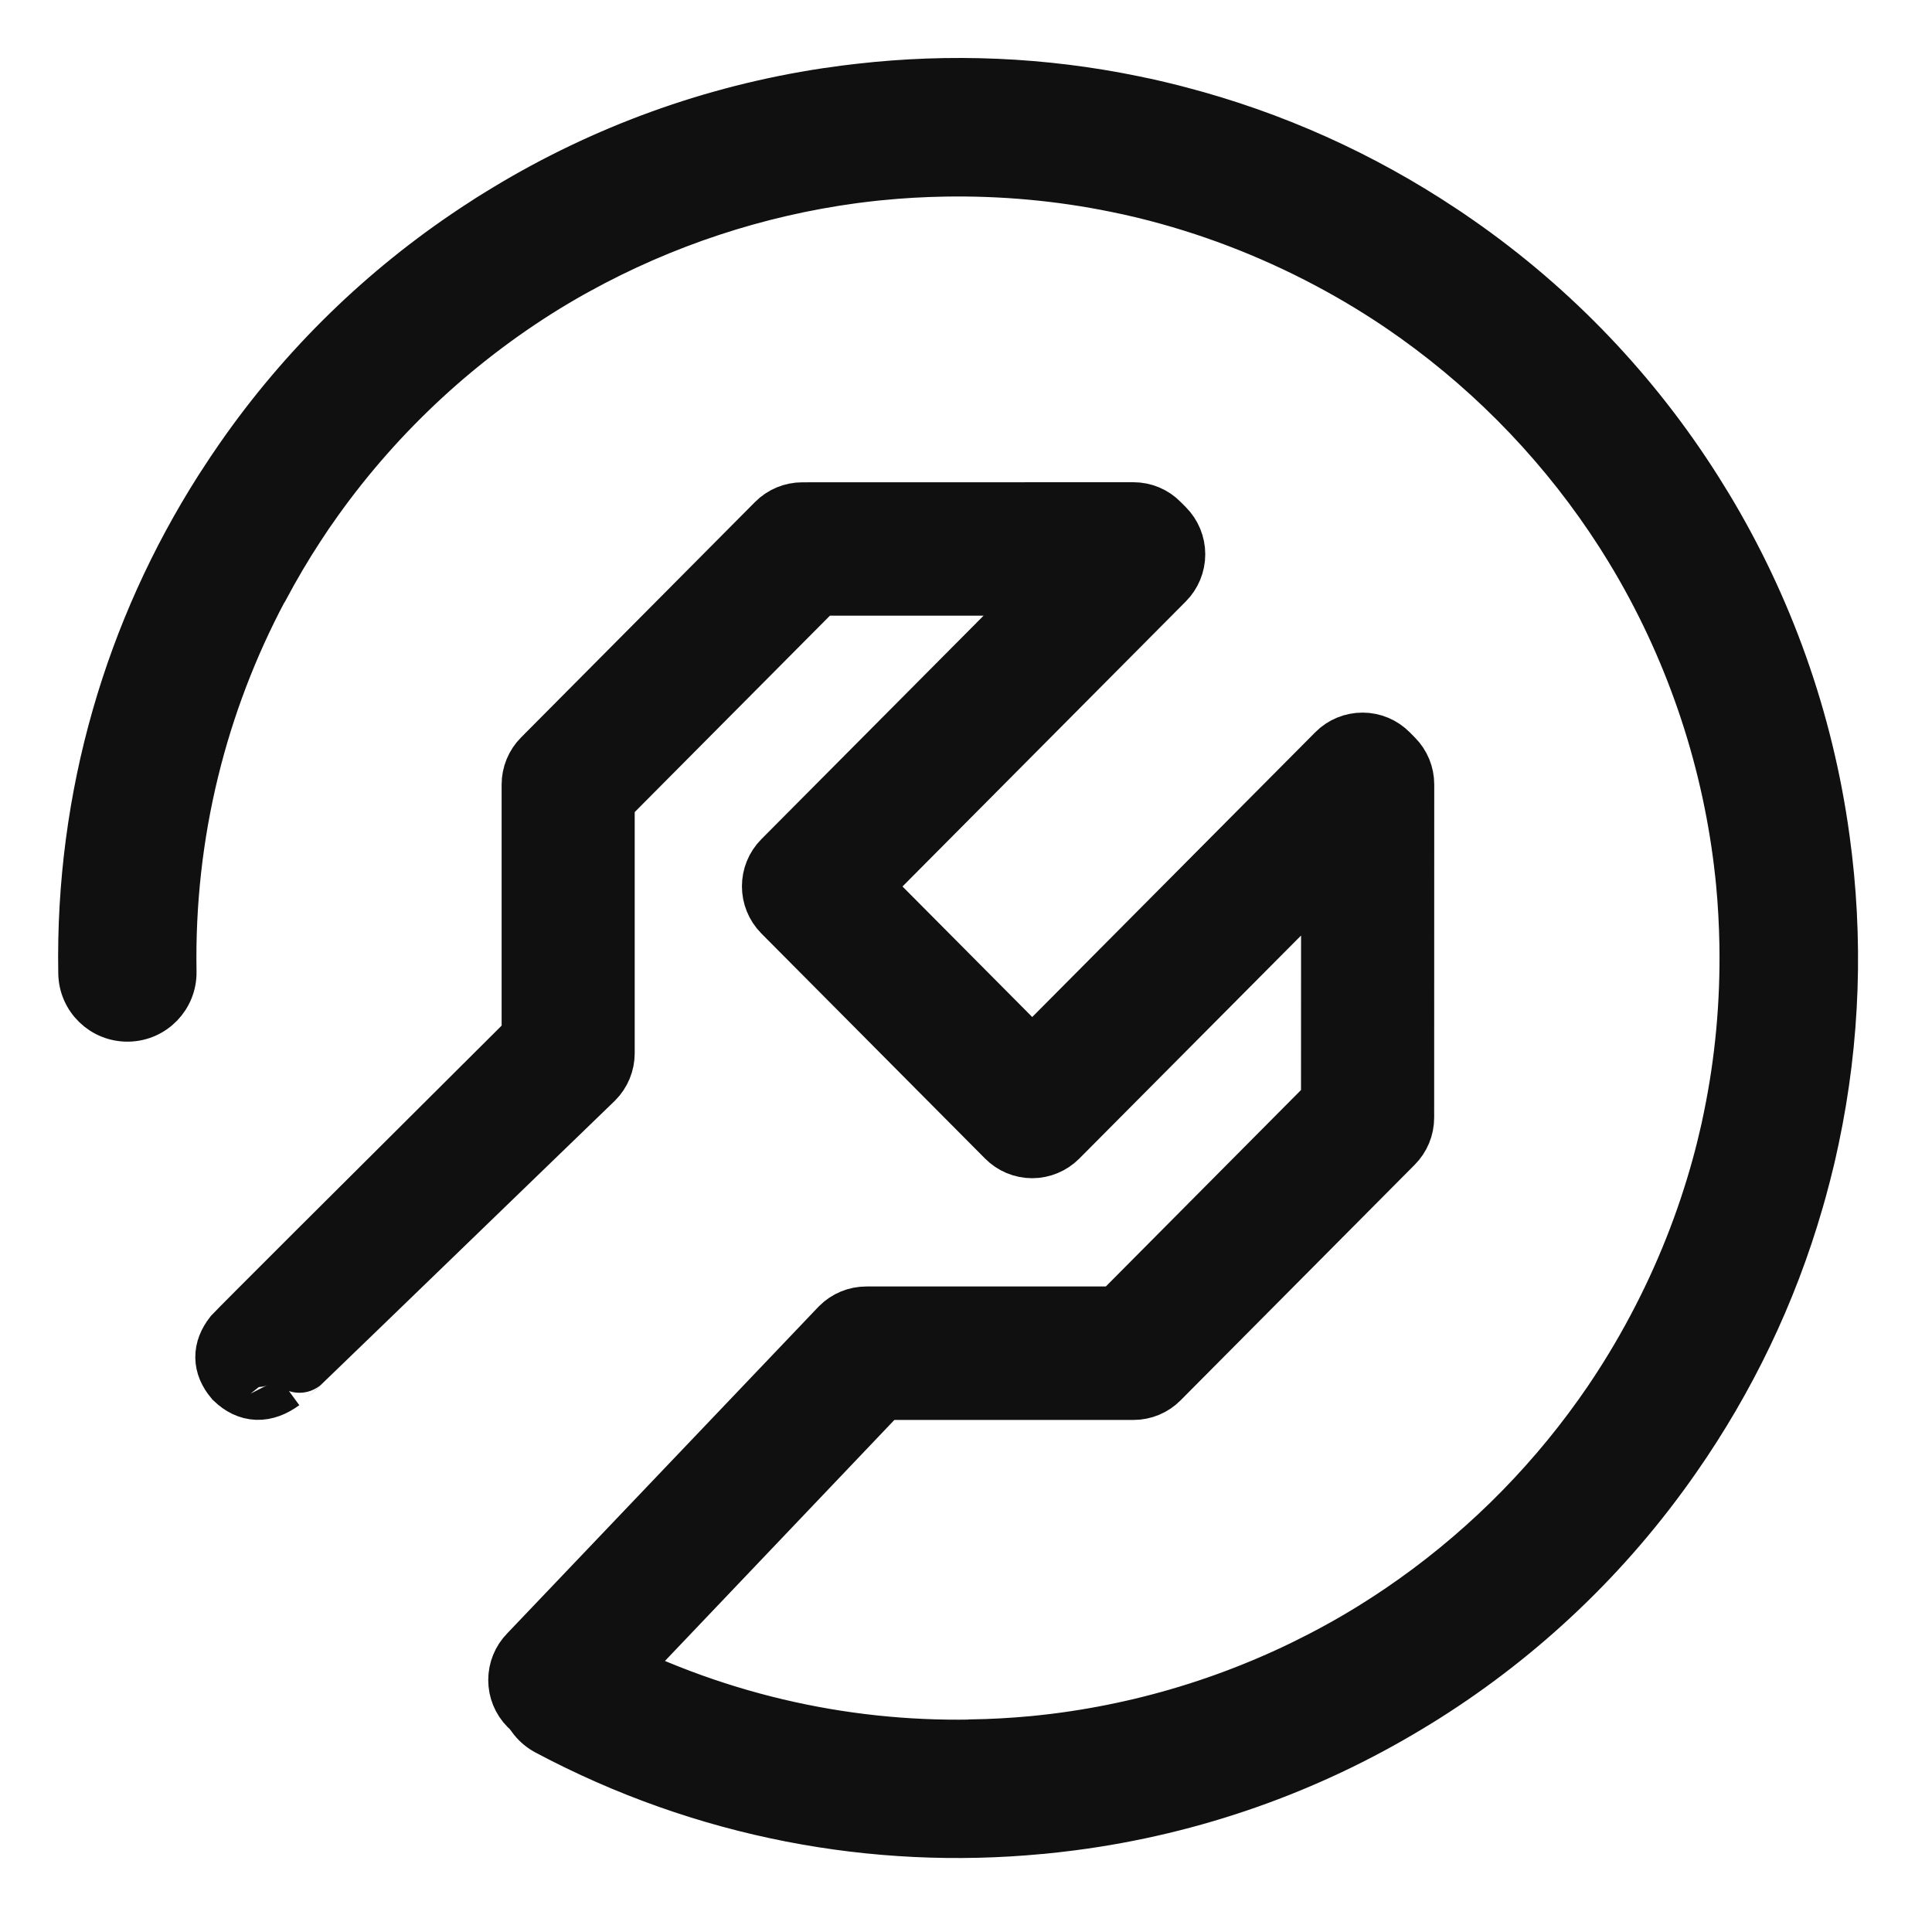 <?xml version="1.0" encoding="UTF-8"?>
<svg width="25px" height="25px" viewBox="0 0 25 25" version="1.1" xmlns="http://www.w3.org/2000/svg" xmlns:xlink="http://www.w3.org/1999/xlink">
    <title>Group 66</title>
    <g id="Page-1" stroke="none" stroke-width="1" fill="none" fill-rule="evenodd">
        <g id="Group-60" transform="translate(-913, -539)" fill="#101010" fill-rule="nonzero" stroke="#101010">
            <g id="Group-59" transform="translate(578, 90)">
                <g id="Group-46" transform="translate(296, 340)">
                    <g id="Group-72-Copy-2" transform="translate(40, 109)">
                        <g id="Group-66" transform="translate(0, 1)">
                            <g id="iconfinder_construction-industry-building-38_4137155" transform="translate(9.363, 13.429) rotate(-90) translate(-9.363, -13.429) translate(1.363, 5.429)" stroke-width="0.85">
                                <path d="M12.278,15.771 L7.967,15.77 C7.85,15.77 7.739,15.724 7.657,15.642 L4.608,12.612 C4.526,12.531 4.48,12.42 4.48,12.304 L4.48,9.028 L0.379,5.124 C0.208,4.954 0.208,4.678 0.379,4.508 C0.55,4.337 0.828,4.337 1,4.508 L5.229,8.538 C5.311,8.62 5.357,8.731 5.357,8.847 L5.357,12.123 L8.149,14.897 L11.354,14.898 L7.737,11.302 C7.655,11.22 7.608,11.109 7.608,10.993 C7.608,10.877 7.655,10.766 7.737,10.685 L10.65,7.79 C10.822,7.62 11.099,7.62 11.27,7.79 L14.887,11.386 L14.887,8.199 L12.096,5.425 L8.8,5.425 C8.684,5.425 8.572,5.379 8.49,5.297 C5.887,2.606 4.587,1.26 4.589,1.259 C4.439,1.054 4.445,0.867 4.609,0.697 C4.777,0.556 4.949,0.553 5.124,0.689 C5.241,0.799 6.527,2.087 8.981,4.553 L12.277,4.553 C12.393,4.553 12.505,4.599 12.587,4.681 L15.635,7.71 C15.717,7.792 15.763,7.903 15.763,8.019 L15.764,12.304 C15.764,12.42 15.718,12.531 15.635,12.612 L15.567,12.68 C15.485,12.762 15.373,12.808 15.257,12.808 C15.14,12.808 15.028,12.762 14.946,12.68 L10.958,8.716 L8.666,10.994 L12.655,14.959 C12.738,15.041 12.783,15.153 12.783,15.269 C12.783,15.384 12.736,15.496 12.653,15.578 L12.585,15.645 C12.505,15.725 12.394,15.771 12.278,15.771 Z" id="Path-Copy-3"></path>
                            </g>
                            <path d="M13.691,0.233 L13.756,0.247 C13.784,0.253 13.811,0.258 13.839,0.264 C13.897,0.277 13.956,0.29 14.014,0.304 C14.074,0.318 14.134,0.333 14.193,0.348 C14.219,0.355 14.246,0.362 14.273,0.369 C15.508,0.69 16.663,1.214 17.699,1.903 C17.726,1.921 17.752,1.939 17.779,1.956 C17.822,1.986 17.866,2.016 17.91,2.046 C19.181,2.929 20.225,4.038 21.017,5.288 C21.028,5.306 21.04,5.325 21.052,5.344 C21.088,5.401 21.124,5.459 21.159,5.517 C21.941,6.814 22.473,8.28 22.686,9.85 C22.863,11.133 22.823,12.451 22.548,13.749 C22.54,13.784 22.533,13.819 22.525,13.854 C22.514,13.908 22.501,13.961 22.489,14.015 C22.456,14.152 22.421,14.288 22.384,14.423 C22.371,14.47 22.357,14.517 22.344,14.564 C21.995,15.774 21.45,16.901 20.746,17.91 C19.86,19.186 18.746,20.234 17.49,21.027 C17.464,21.043 17.439,21.059 17.413,21.075 C17.366,21.104 17.319,21.133 17.272,21.161 C15.959,21.953 14.473,22.488 12.881,22.695 C12.747,22.712 12.612,22.728 12.477,22.741 C12.471,22.741 12.464,22.741 12.458,22.742 C10.315,22.945 8.09,22.544 6.047,21.457 C5.732,21.29 5.613,20.899 5.78,20.585 C5.947,20.27 6.338,20.151 6.653,20.318 C8.219,21.151 9.906,21.53 11.563,21.501 C11.566,21.5 11.57,21.5 11.573,21.499 C11.836,21.495 12.097,21.48 12.356,21.456 C12.383,21.454 12.41,21.451 12.438,21.448 L12.356,21.456 C12.442,21.448 12.528,21.438 12.614,21.428 L12.438,21.448 C12.546,21.437 12.653,21.424 12.761,21.409 L12.614,21.428 C12.675,21.421 12.737,21.413 12.798,21.404 L12.761,21.409 C14.071,21.23 15.337,20.795 16.483,20.129 C16.531,20.101 16.579,20.073 16.626,20.044 L16.483,20.129 C16.558,20.085 16.632,20.041 16.705,19.996 L16.626,20.044 C16.69,20.005 16.754,19.966 16.817,19.925 L16.705,19.996 C16.777,19.952 16.849,19.906 16.92,19.86 L16.817,19.925 C16.903,19.871 16.987,19.815 17.07,19.759 L16.92,19.86 C16.985,19.818 17.049,19.775 17.113,19.731 L17.07,19.759 C18.064,19.083 18.93,18.236 19.626,17.26 C19.656,17.218 19.686,17.176 19.715,17.134 L19.626,17.26 C19.665,17.205 19.704,17.15 19.742,17.094 L19.715,17.134 C19.932,16.818 20.134,16.487 20.318,16.14 C20.675,15.469 20.949,14.775 21.143,14.071 C21.147,14.055 21.152,14.039 21.156,14.023 L21.143,14.071 C21.187,13.911 21.227,13.75 21.263,13.589 C21.274,13.538 21.285,13.486 21.295,13.435 L21.263,13.589 C21.282,13.501 21.3,13.413 21.318,13.325 L21.295,13.435 C21.442,12.721 21.512,11.98 21.499,11.22 C21.494,10.954 21.48,10.69 21.455,10.429 C21.452,10.393 21.448,10.357 21.444,10.321 L21.455,10.429 C21.447,10.344 21.438,10.26 21.427,10.175 L21.444,10.321 C21.291,8.897 20.836,7.516 20.11,6.278 C20.086,6.236 20.061,6.195 20.036,6.154 L20.11,6.278 C20.072,6.213 20.033,6.149 19.994,6.085 L20.036,6.154 C19.995,6.087 19.954,6.021 19.912,5.955 L19.994,6.085 C19.953,6.019 19.912,5.954 19.87,5.889 L19.912,5.955 C19.215,4.867 18.317,3.923 17.27,3.174 C17.231,3.146 17.193,3.119 17.154,3.092 L17.27,3.174 C17.208,3.13 17.146,3.086 17.083,3.043 L17.154,3.092 C16.832,2.869 16.494,2.663 16.14,2.475 C15.381,2.072 14.595,1.775 13.797,1.579 C13.782,1.575 13.767,1.572 13.752,1.568 L13.797,1.579 C13.725,1.561 13.654,1.545 13.582,1.529 L13.752,1.568 C13.64,1.541 13.528,1.517 13.414,1.494 L13.582,1.529 C13.512,1.513 13.441,1.498 13.37,1.484 L13.414,1.494 C12.706,1.35 11.972,1.281 11.22,1.294 C10.944,1.299 10.672,1.314 10.402,1.341 C10.393,1.341 10.383,1.342 10.374,1.343 L10.402,1.341 C10.337,1.347 10.272,1.354 10.207,1.362 L10.374,1.343 C10.267,1.354 10.16,1.367 10.054,1.381 L10.207,1.362 C10.122,1.372 10.037,1.383 9.953,1.395 L10.054,1.381 C8.811,1.549 7.608,1.946 6.508,2.552 C6.479,2.567 6.45,2.583 6.421,2.6 L6.508,2.552 C6.449,2.584 6.391,2.617 6.332,2.651 L6.421,2.6 C6.355,2.637 6.289,2.675 6.224,2.714 L6.332,2.651 C6.248,2.7 6.165,2.749 6.082,2.8 L6.224,2.714 C5.024,3.431 3.986,4.389 3.176,5.52 C3.147,5.559 3.119,5.599 3.091,5.639 L3.176,5.52 C3.133,5.58 3.091,5.64 3.049,5.701 L3.091,5.639 C3.038,5.716 2.986,5.794 2.935,5.873 L3.049,5.701 C2.999,5.775 2.949,5.849 2.901,5.924 L2.935,5.873 C2.771,6.123 2.618,6.384 2.475,6.653 L2.467,6.663 C1.69,8.126 1.262,9.8 1.293,11.573 C1.3,11.929 1.016,12.223 0.66,12.229 C0.304,12.235 0.01,11.952 0.004,11.595 C-0.037,9.277 0.618,7.108 1.777,5.287 C1.791,5.266 1.804,5.245 1.818,5.224 C1.892,5.109 1.968,4.995 2.046,4.883 C2.882,3.679 3.922,2.678 5.092,1.903 C5.112,1.89 5.131,1.877 5.151,1.864 L5.092,1.903 C5.16,1.858 5.228,1.814 5.296,1.77 C5.339,1.744 5.381,1.717 5.424,1.691 C5.455,1.671 5.487,1.652 5.519,1.633 C6.769,0.878 8.178,0.357 9.685,0.13 C9.699,0.129 9.712,0.127 9.726,0.125 C9.854,0.105 9.984,0.088 10.114,0.074 C11.294,-0.061 12.501,-0.013 13.691,0.233 Z" id="Combined-Shape" stroke-width="0.5"></path>
                        </g>
                    </g>
                </g>
            </g>
        </g>
    </g>
</svg>